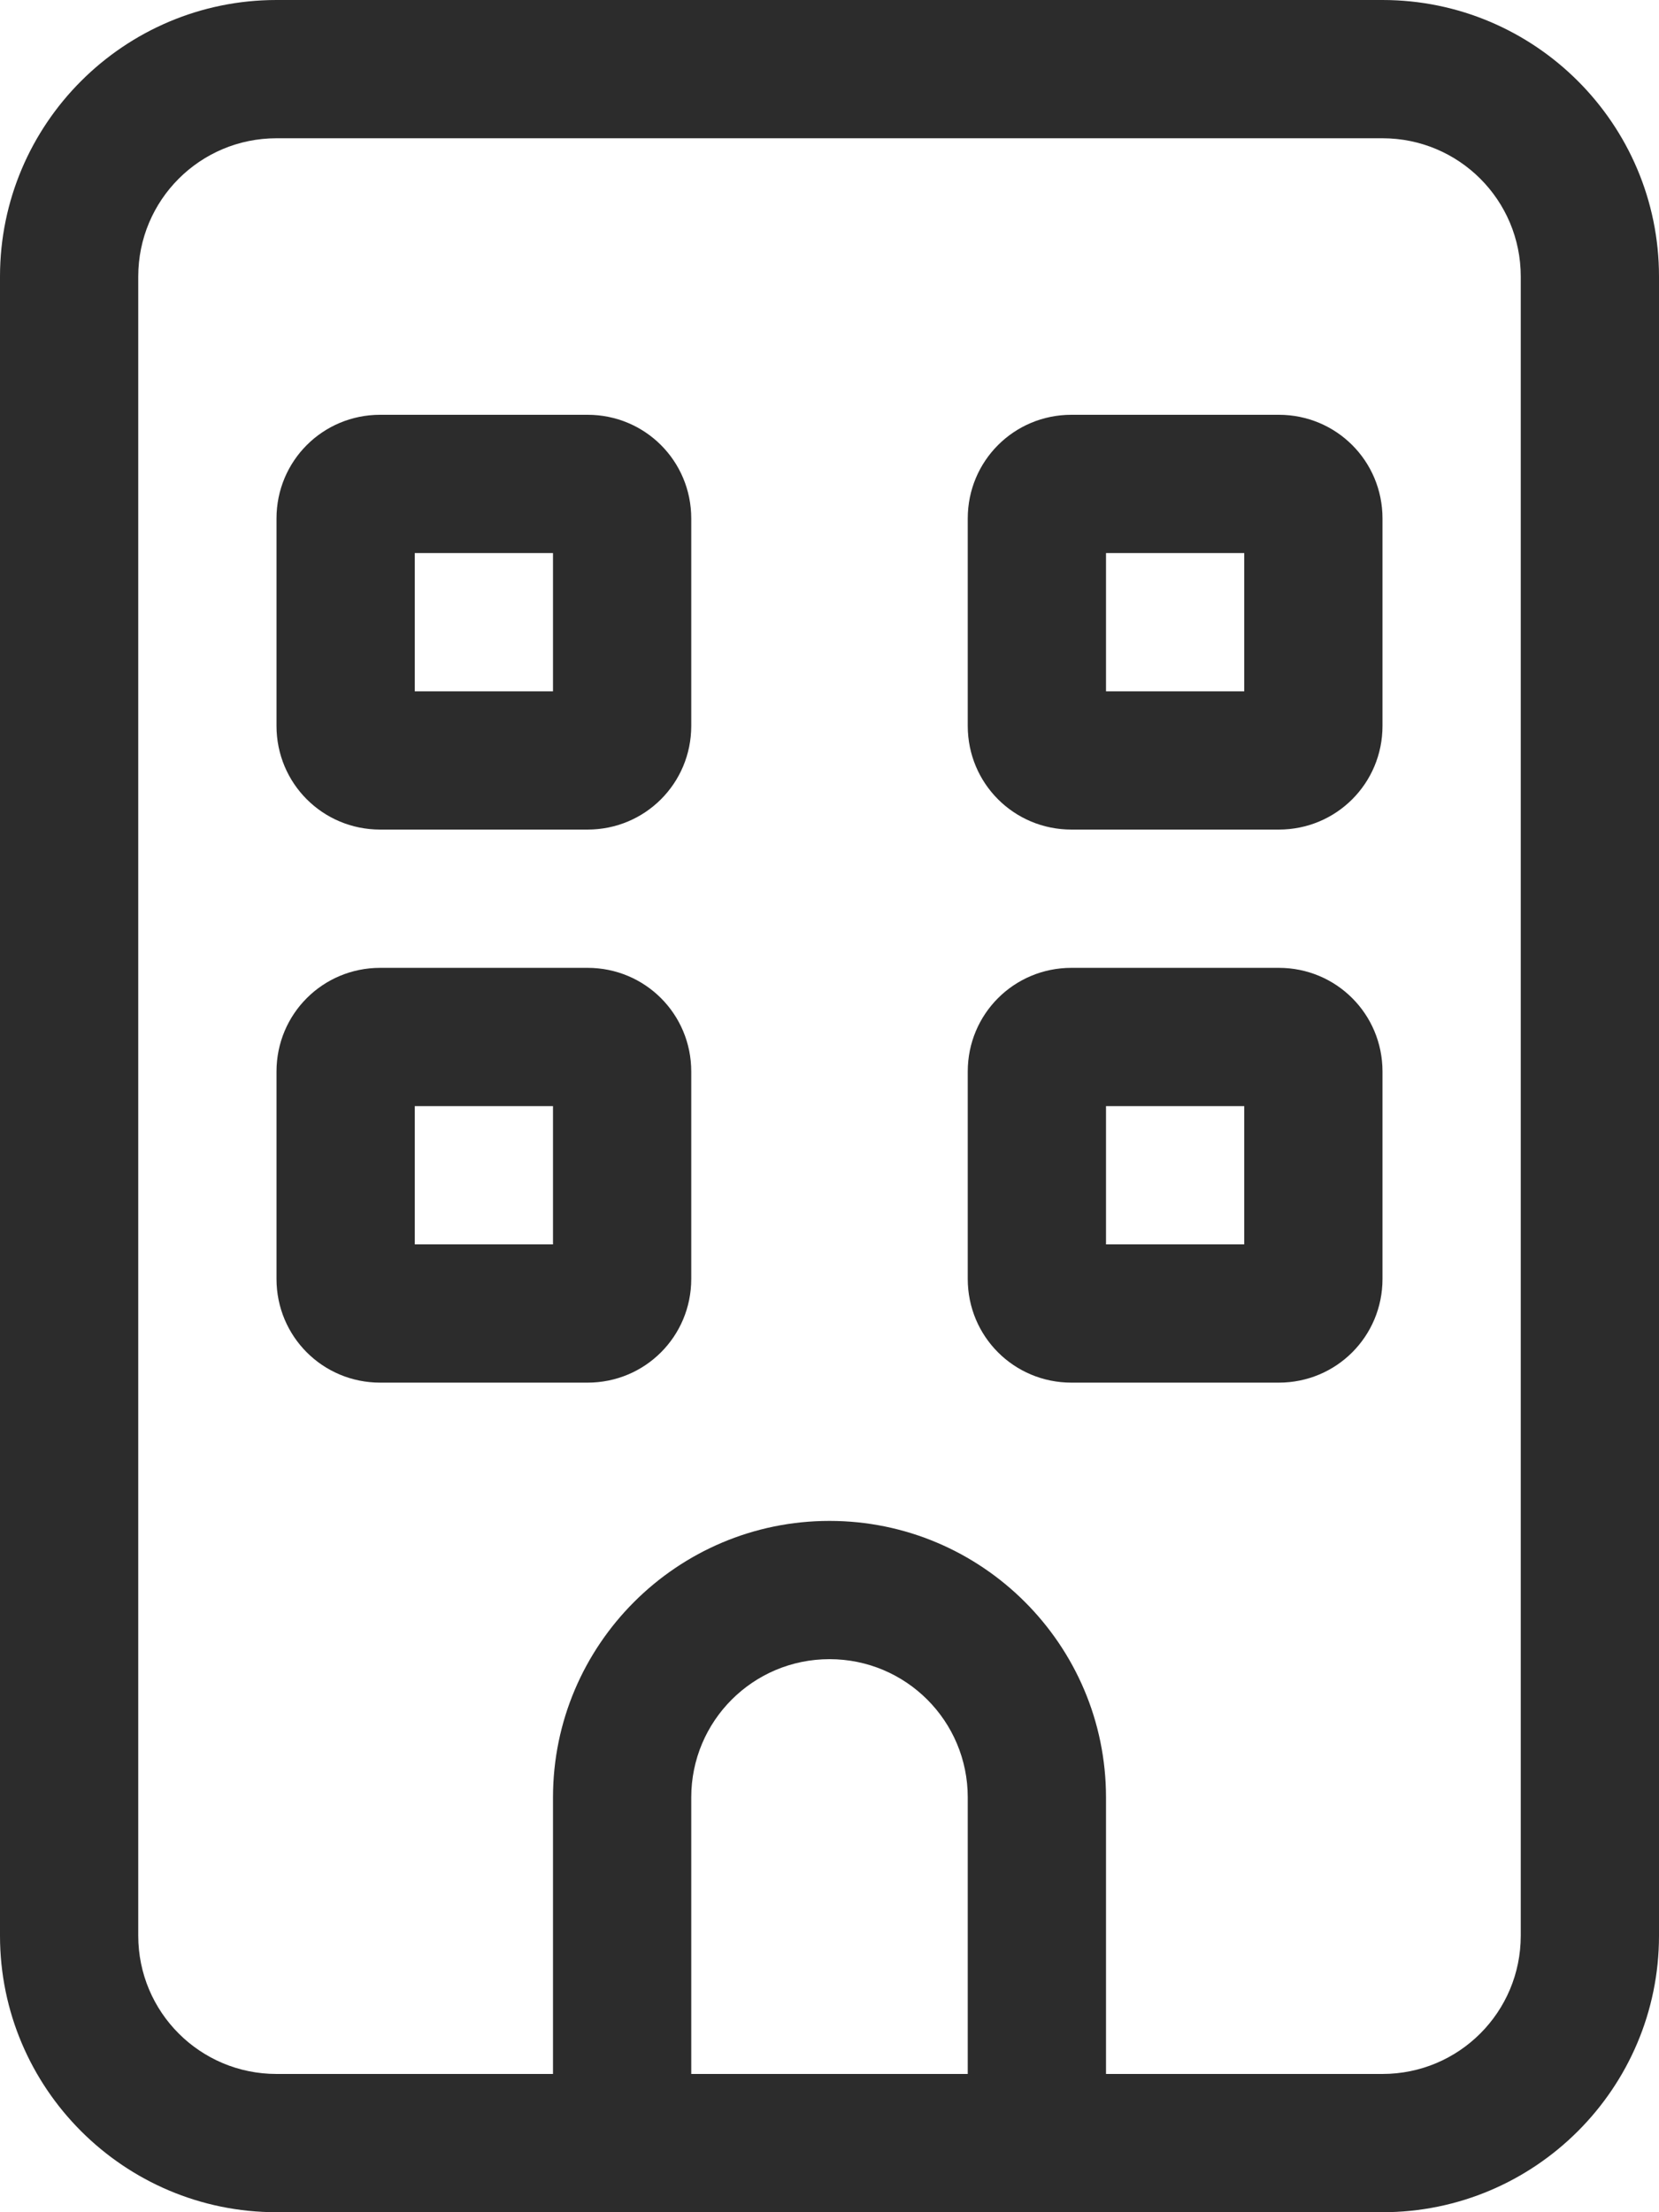 <svg width="12" height="16" viewBox="0 0 12 16" fill="none" xmlns="http://www.w3.org/2000/svg">
<g clip-path="url(#clip0_856_467201)">
<path d="M2 1C1.447 1 1 1.447 1 2V14C1 14.553 1.447 15 2 15H4V13C4 11.897 4.897 11 6 11C7.103 11 8 11.897 8 13V15H10C10.553 15 11 14.553 11 14V2C11 1.447 10.553 1 10 1H2ZM7 13C7 12.447 6.553 12 6 12C5.447 12 5 12.447 5 13V15H7V13ZM4 16H2C0.897 16 0 15.103 0 14V2C0 0.897 0.897 0 2 0H10C11.103 0 12 0.897 12 2V14C12 15.103 11.103 16 10 16H8H7H5H4ZM2 3.75C2 3.334 2.334 3 2.75 3H4.25C4.666 3 5 3.334 5 3.75V5.25C5 5.666 4.666 6 4.25 6H2.75C2.334 6 2 5.666 2 5.25V3.75ZM3 4V5H4V4H3ZM7.75 3H9.25C9.666 3 10 3.334 10 3.75V5.25C10 5.666 9.666 6 9.25 6H7.75C7.334 6 7 5.666 7 5.25V3.75C7 3.334 7.334 3 7.75 3ZM8 5H9V4H8V5ZM2 7.75C2 7.334 2.334 7 2.75 7H4.25C4.666 7 5 7.334 5 7.75V9.25C5 9.666 4.666 10 4.25 10H2.75C2.334 10 2 9.666 2 9.25V7.75ZM3 8V9H4V8H3ZM7.75 7H9.25C9.666 7 10 7.334 10 7.75V9.25C10 9.666 9.666 10 9.25 10H7.75C7.334 10 7 9.666 7 9.25V7.75C7 7.334 7.334 7 7.75 7ZM8 9H9V8H8V9Z" fill="#2C2C2C"/>
</g>
<defs>
<clipPath id="clip0_856_467201">
<rect width="12" height="16" fill="white"/>
</clipPath>
</defs>
</svg>

